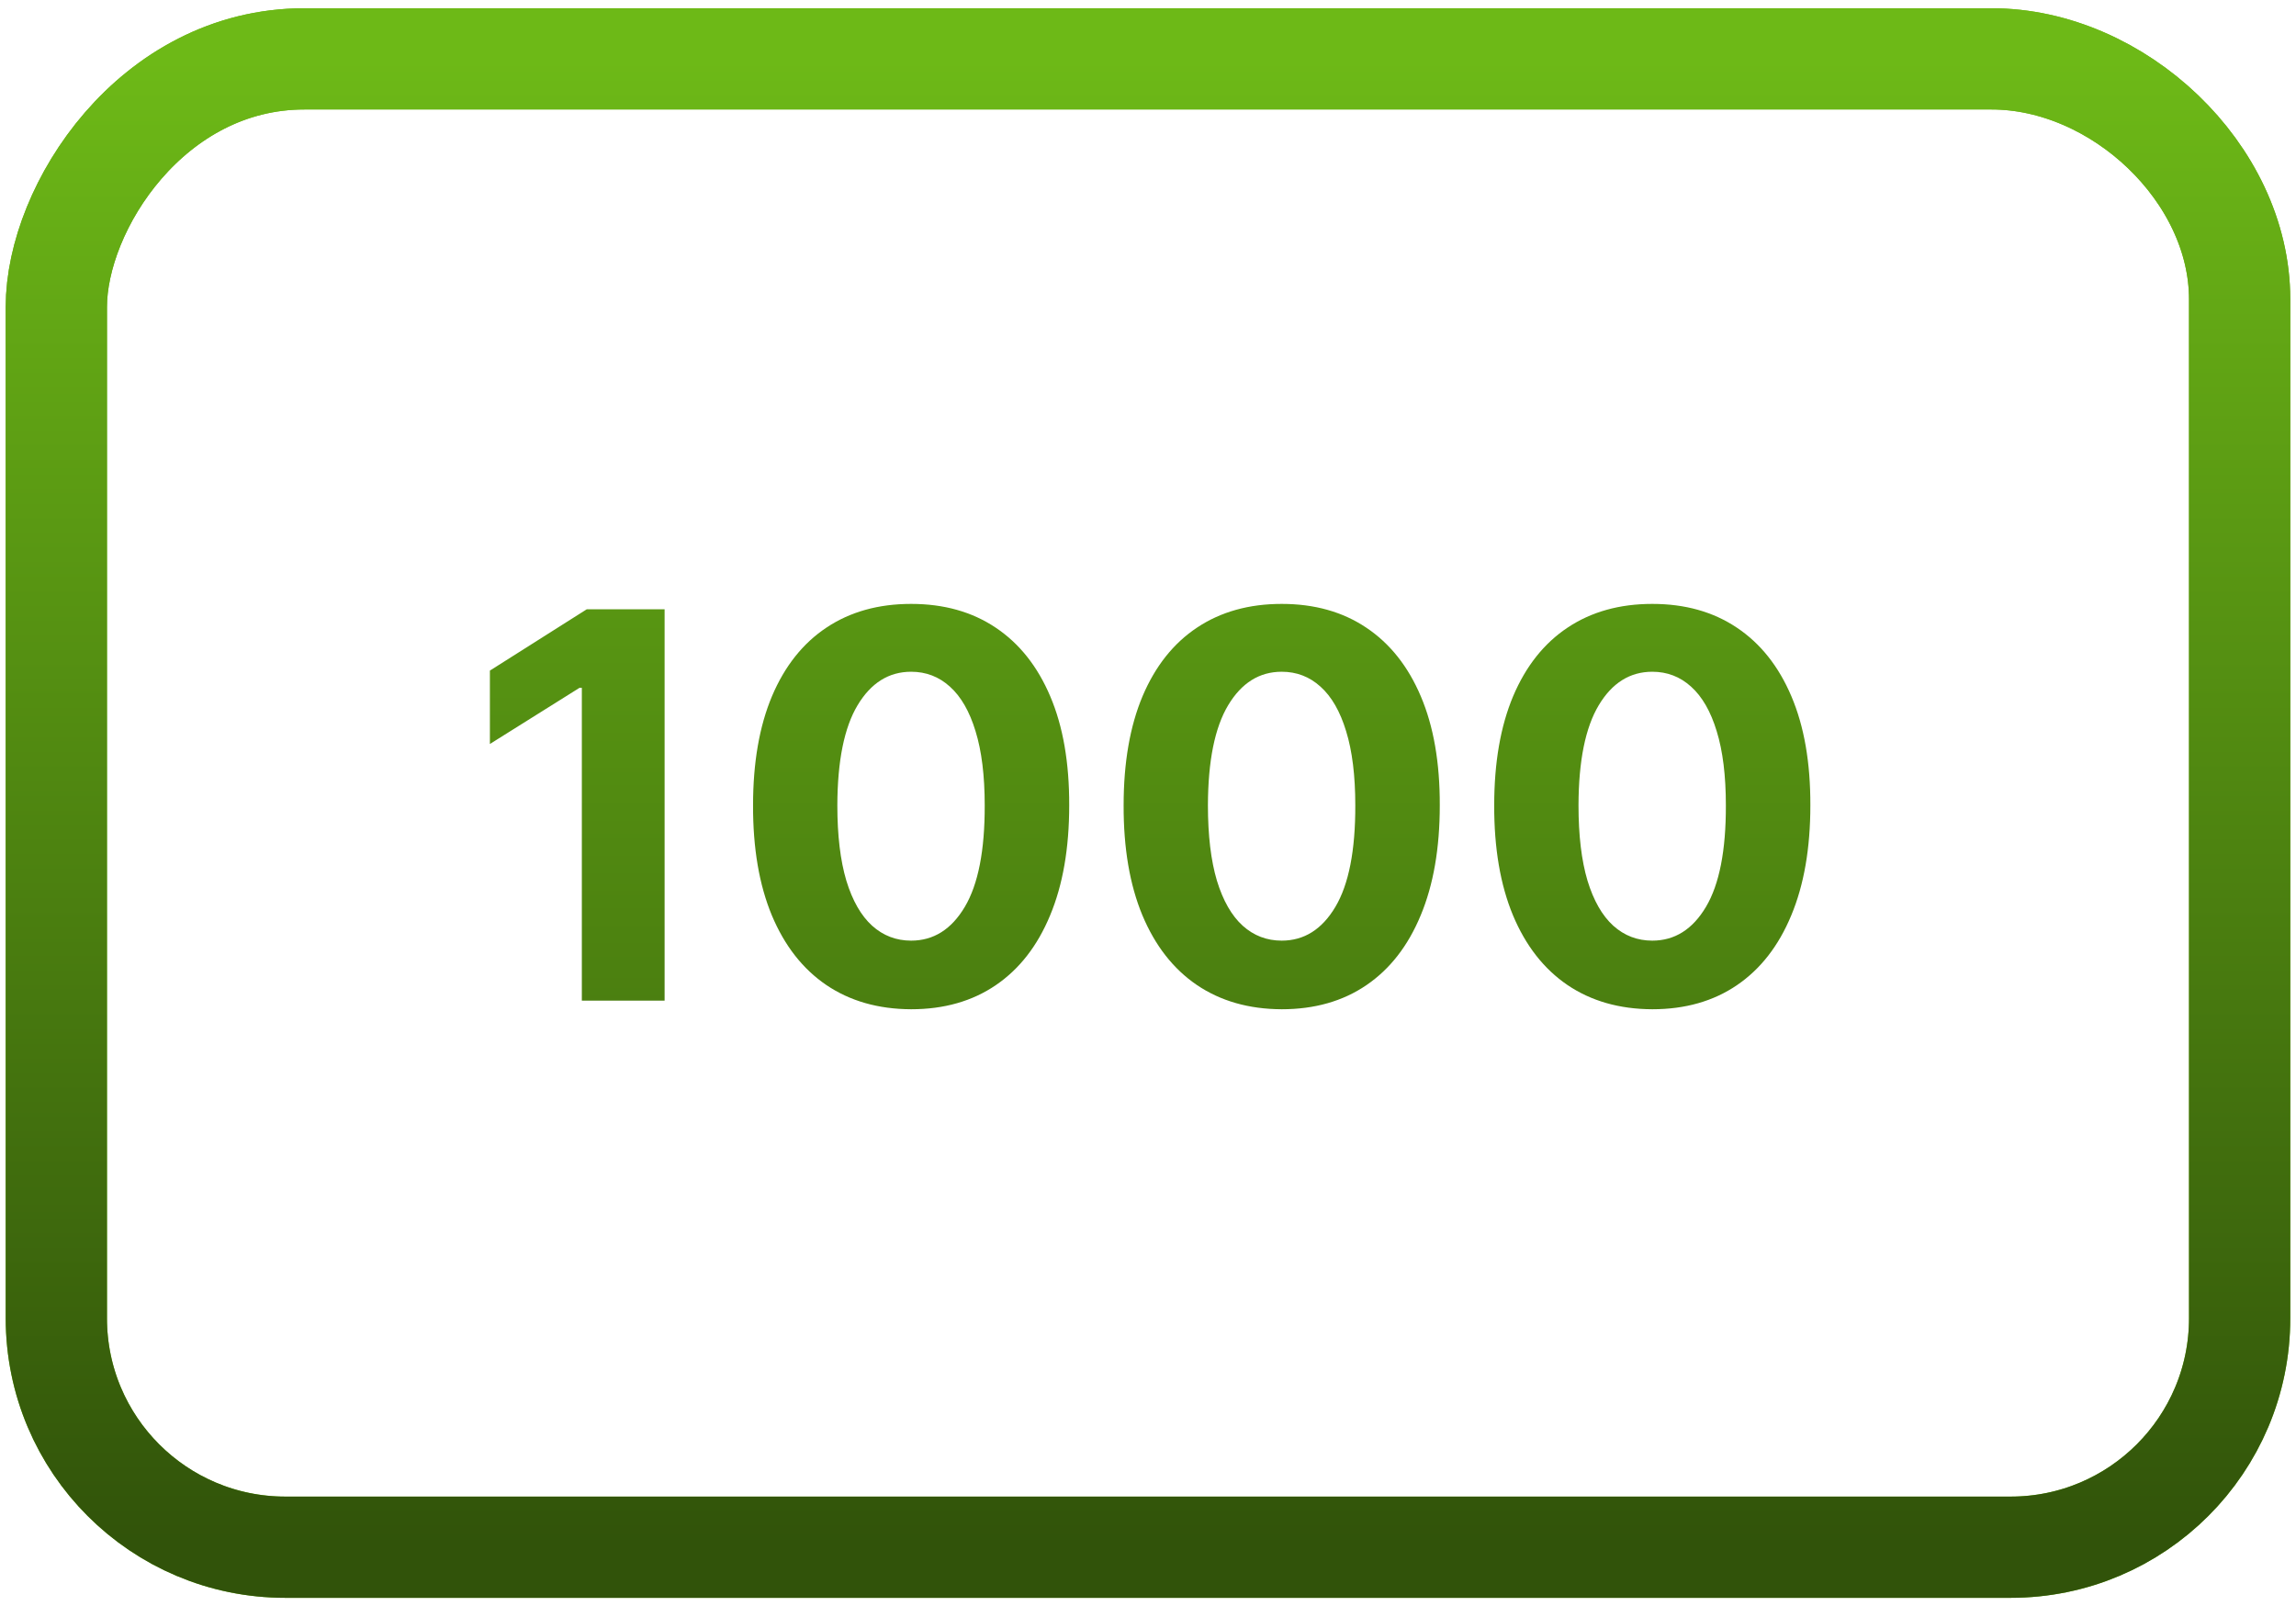 <?xml version="1.0" encoding="UTF-8"?> <svg xmlns="http://www.w3.org/2000/svg" width="273" height="191" viewBox="0 0 273 191" fill="none"><path d="M236.799 7C236.799 7 63.357 7 36.199 7C18.051 7 6.699 24.7 6.699 36.5V156.766C6.699 171.811 18.889 184 33.934 184H239.065C254.104 184 266.299 171.811 266.299 156.766V35.591C266.299 20.564 251.838 7 236.799 7Z" stroke="#6DB917" stroke-width="12.04" stroke-miterlimit="10" stroke-linecap="round" stroke-linejoin="round"></path><path d="M236.799 7C236.799 7 63.357 7 36.199 7C18.051 7 6.699 24.7 6.699 36.5V156.766C6.699 171.811 18.889 184 33.934 184H239.065C254.104 184 266.299 171.811 266.299 156.766V35.591C266.299 20.564 251.838 7 236.799 7Z" stroke="url(#paint0_linear_75_5)" stroke-width="12.04" stroke-miterlimit="10" stroke-linecap="round" stroke-linejoin="round"></path><path d="M79.023 72.454V119H69.182V81.796H68.909L58.25 88.477V79.75L69.773 72.454H79.023ZM108.335 120.023C104.426 120.008 101.063 119.045 98.244 117.136C95.441 115.227 93.282 112.462 91.767 108.841C90.267 105.22 89.525 100.864 89.54 95.773C89.54 90.697 90.29 86.371 91.79 82.796C93.305 79.22 95.464 76.5 98.267 74.636C101.085 72.758 104.441 71.818 108.335 71.818C112.229 71.818 115.578 72.758 118.381 74.636C121.199 76.515 123.366 79.242 124.881 82.818C126.396 86.379 127.146 90.697 127.131 95.773C127.131 100.879 126.373 105.242 124.858 108.864C123.358 112.485 121.206 115.25 118.403 117.159C115.6 119.068 112.244 120.023 108.335 120.023ZM108.335 111.864C111.002 111.864 113.131 110.523 114.722 107.841C116.313 105.159 117.1 101.136 117.085 95.773C117.085 92.242 116.722 89.303 115.994 86.954C115.282 84.606 114.267 82.841 112.949 81.659C111.646 80.477 110.108 79.886 108.335 79.886C105.684 79.886 103.563 81.212 101.972 83.864C100.381 86.515 99.578 90.485 99.562 95.773C99.562 99.349 99.919 102.333 100.631 104.727C101.358 107.106 102.381 108.894 103.699 110.091C105.017 111.273 106.562 111.864 108.335 111.864ZM152.398 120.023C148.489 120.008 145.125 119.045 142.307 117.136C139.504 115.227 137.345 112.462 135.83 108.841C134.33 105.22 133.587 100.864 133.602 95.773C133.602 90.697 134.352 86.371 135.852 82.796C137.367 79.22 139.527 76.5 142.33 74.636C145.148 72.758 148.504 71.818 152.398 71.818C156.292 71.818 159.64 72.758 162.443 74.636C165.261 76.515 167.428 79.242 168.943 82.818C170.458 86.379 171.208 90.697 171.193 95.773C171.193 100.879 170.436 105.242 168.92 108.864C167.42 112.485 165.269 115.25 162.466 117.159C159.663 119.068 156.307 120.023 152.398 120.023ZM152.398 111.864C155.064 111.864 157.193 110.523 158.784 107.841C160.375 105.159 161.163 101.136 161.148 95.773C161.148 92.242 160.784 89.303 160.057 86.954C159.345 84.606 158.33 82.841 157.011 81.659C155.708 80.477 154.17 79.886 152.398 79.886C149.746 79.886 147.625 81.212 146.034 83.864C144.443 86.515 143.64 90.485 143.625 95.773C143.625 99.349 143.981 102.333 144.693 104.727C145.42 107.106 146.443 108.894 147.761 110.091C149.08 111.273 150.625 111.864 152.398 111.864ZM196.46 120.023C192.551 120.008 189.188 119.045 186.369 117.136C183.566 115.227 181.407 112.462 179.892 108.841C178.392 105.22 177.65 100.864 177.665 95.773C177.665 90.697 178.415 86.371 179.915 82.796C181.43 79.22 183.589 76.5 186.392 74.636C189.21 72.758 192.566 71.818 196.46 71.818C200.354 71.818 203.703 72.758 206.506 74.636C209.324 76.515 211.491 79.242 213.006 82.818C214.521 86.379 215.271 90.697 215.256 95.773C215.256 100.879 214.498 105.242 212.983 108.864C211.483 112.485 209.331 115.25 206.528 117.159C203.725 119.068 200.369 120.023 196.46 120.023ZM196.46 111.864C199.127 111.864 201.256 110.523 202.847 107.841C204.438 105.159 205.225 101.136 205.21 95.773C205.21 92.242 204.847 89.303 204.119 86.954C203.407 84.606 202.392 82.841 201.074 81.659C199.771 80.477 198.233 79.886 196.46 79.886C193.809 79.886 191.688 81.212 190.097 83.864C188.506 86.515 187.703 90.485 187.688 95.773C187.688 99.349 188.044 102.333 188.756 104.727C189.483 107.106 190.506 108.894 191.824 110.091C193.142 111.273 194.688 111.864 196.46 111.864Z" fill="url(#paint1_linear_75_5)"></path><defs><linearGradient id="paint0_linear_75_5" x1="136.499" y1="7" x2="136.499" y2="184" gradientUnits="userSpaceOnUse"><stop stop-color="#6DB917"></stop><stop offset="1" stop-color="#31530A"></stop></linearGradient><linearGradient id="paint1_linear_75_5" x1="137" y1="57" x2="137" y2="134" gradientUnits="userSpaceOnUse"><stop stop-color="#5C9D13"></stop><stop offset="1" stop-color="#47780F"></stop></linearGradient></defs></svg> 